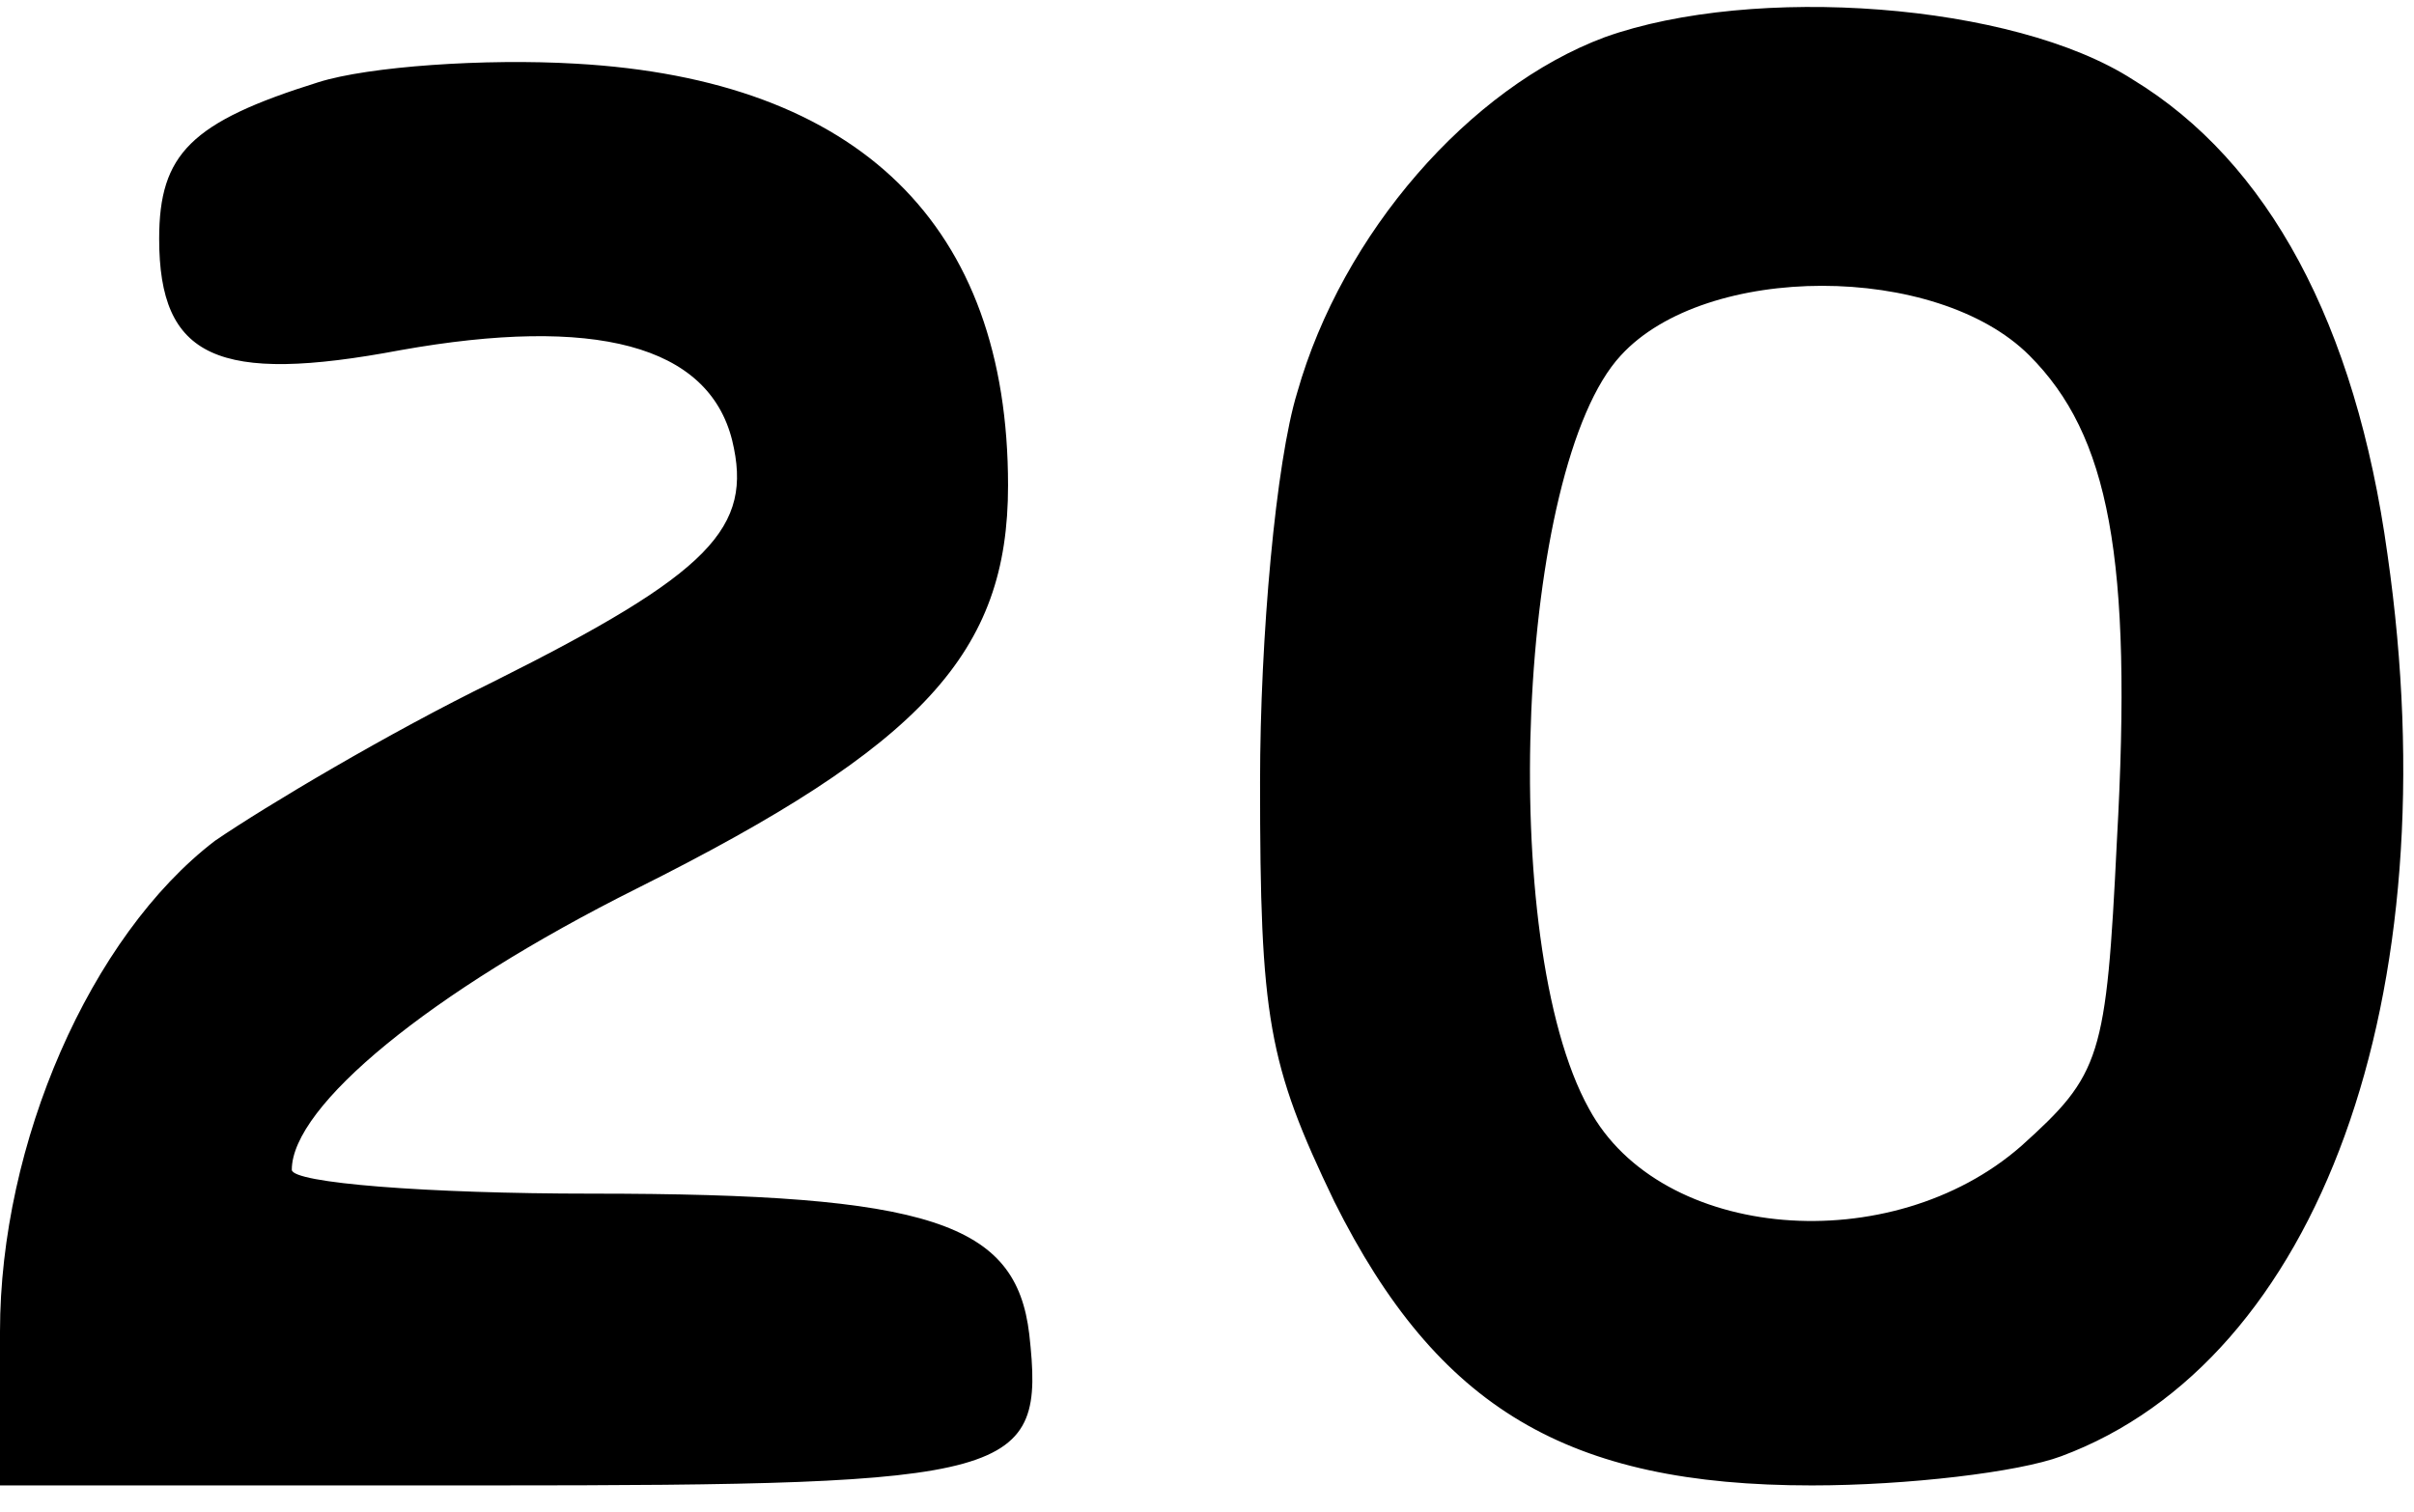 <svg xmlns="http://www.w3.org/2000/svg" width="121.333" height="76" version="1.0" viewBox="0 0 91 57"><path d="M60.5 1.4c-5.1 1.9-9.9 7.4-11.6 13.4-.8 2.6-1.4 9.2-1.4 14.7 0 8.9.3 10.6 2.8 15.8 3.9 7.8 8.8 10.7 18 10.7 3.6 0 7.8-.5 9.4-1.1 9.7-3.6 14.7-17.3 12.3-34-1.2-8.7-4.5-14.8-9.6-17.9C75.9.1 66.1-.6 60.5 1.4zm16 12c3 3 3.9 7.6 3.3 18.3-.4 8.2-.6 8.8-3.6 11.5-4.9 4.3-13.6 3.6-16.3-1.4-3.5-6.3-2.7-24.2 1.2-28.4 3.2-3.5 11.9-3.5 15.4 0zM12 3.1C7.2 4.6 6 5.8 6 9c0 4.5 2.2 5.5 9.1 4.2 7.3-1.3 11.6-.2 12.5 3.4.8 3.3-.8 5-9 9.1-3.9 1.9-8.6 4.7-10.5 6C3.4 35.3 0 43.1 0 50.2V56h18.4c20 0 21-.3 20.4-5.7-.5-4.2-3.7-5.3-16.5-5.3-6.2 0-11.3-.4-11.3-.9 0-2.4 5.2-6.7 13-10.6 10.8-5.4 14-8.9 14-15.2C38 8.5 32.4 3 21.7 2.4c-3.4-.2-7.8.1-9.7.7z"/></svg>